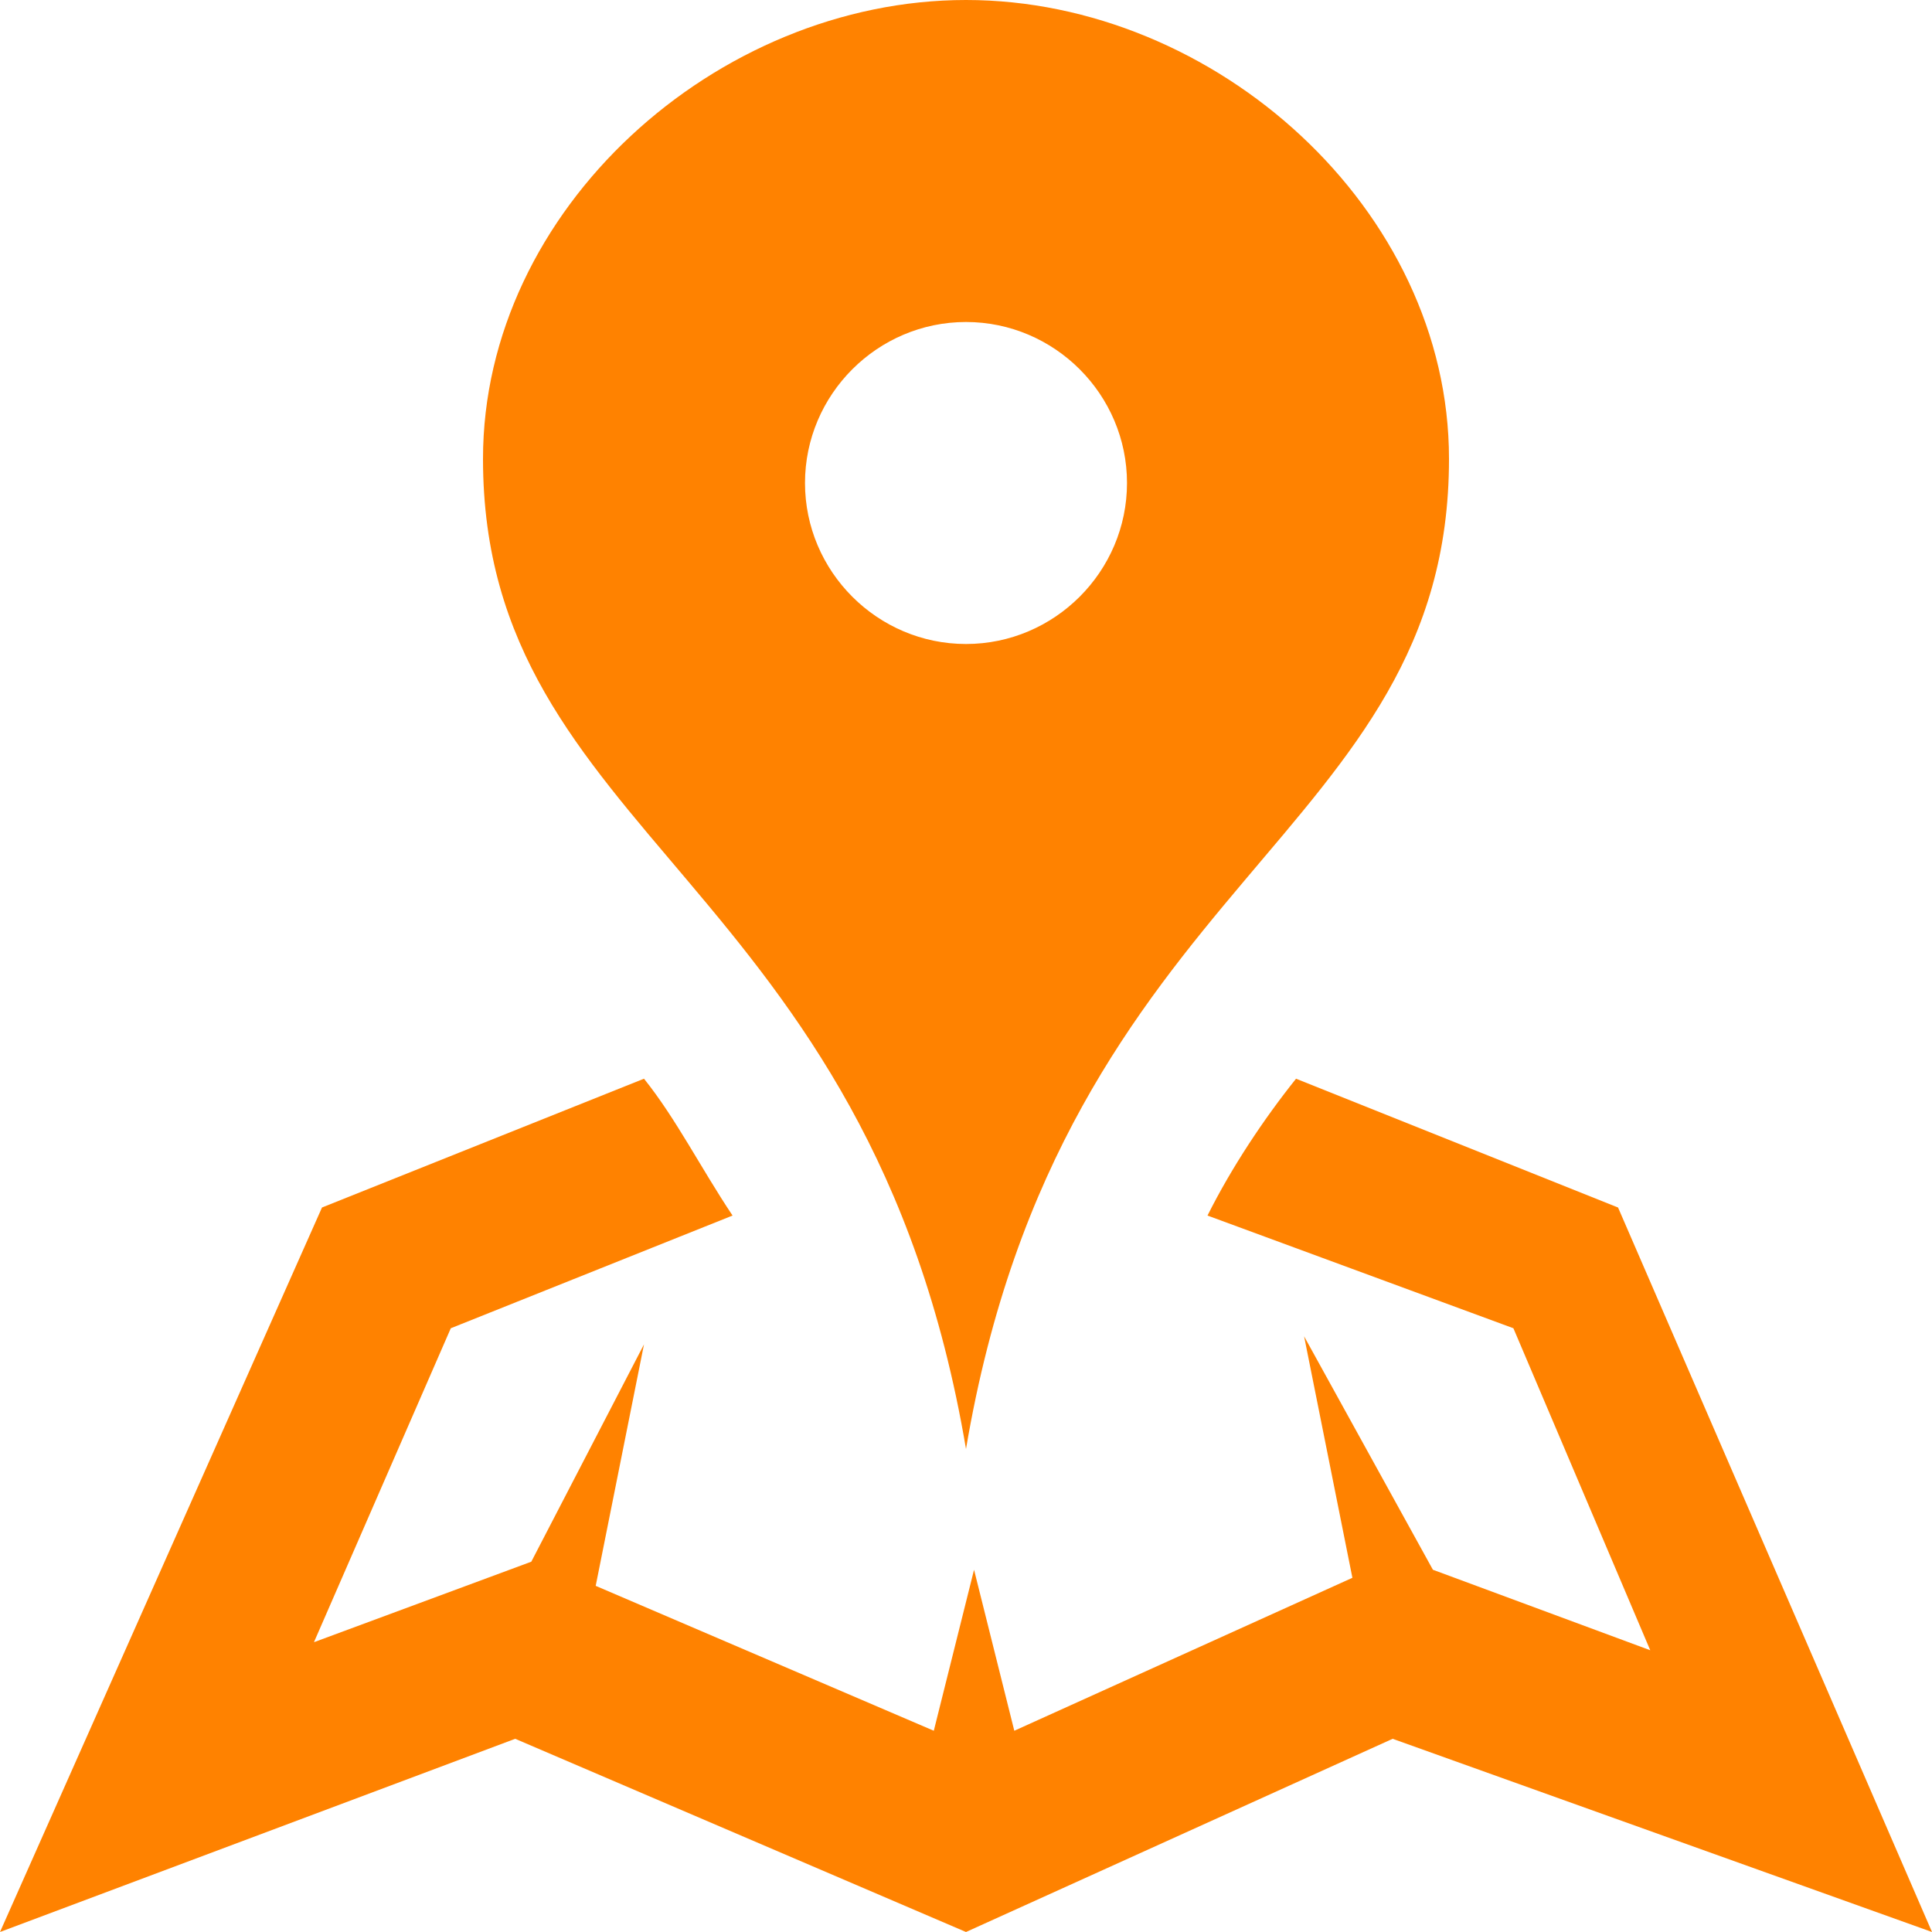 <?xml version="1.0" encoding="utf-8"?>
<!-- Generator: Adobe Illustrator 24.3.0, SVG Export Plug-In . SVG Version: 6.00 Build 0)  -->
<svg version="1.1" id="Layer_1" xmlns="http://www.w3.org/2000/svg" xmlns:xlink="http://www.w3.org/1999/xlink" x="0px" y="0px"
	 viewBox="0 0 24 24" style="enable-background:new 0 0 24 24;" xml:space="preserve">
<style type="text/css">
	.st0{fill:#FF8200;}
</style>
<path class="st0" d="M12,0C8.9,0,6,2.6,6,5.7c0,4.7,4.8,5.2,6,12.3c1.2-7.1,6-7.6,6-12.3C18,2.6,15.1,0,12,0z M12,8
	c-1.1,0-2-0.9-2-2s0.9-2,2-2s2,0.9,2,2S13.1,8,12,8z M24,24l-6.7-2.4L12,24l-5.6-2.4L0,24l4-9l4-1.6c0.4,0.5,0.7,1.1,1.1,1.7
	l-3.5,1.4l-1.7,3.9l2.7-1L8,16.7l-0.6,3l4.2,1.8l0.5-2l0.5,2l4.2-1.9l-0.6-3l1.6,2.9l2.7,1l-1.7-4L15,15.1c0.3-0.6,0.7-1.2,1.1-1.7
	l4,1.6L24,24z"/>
</svg>
